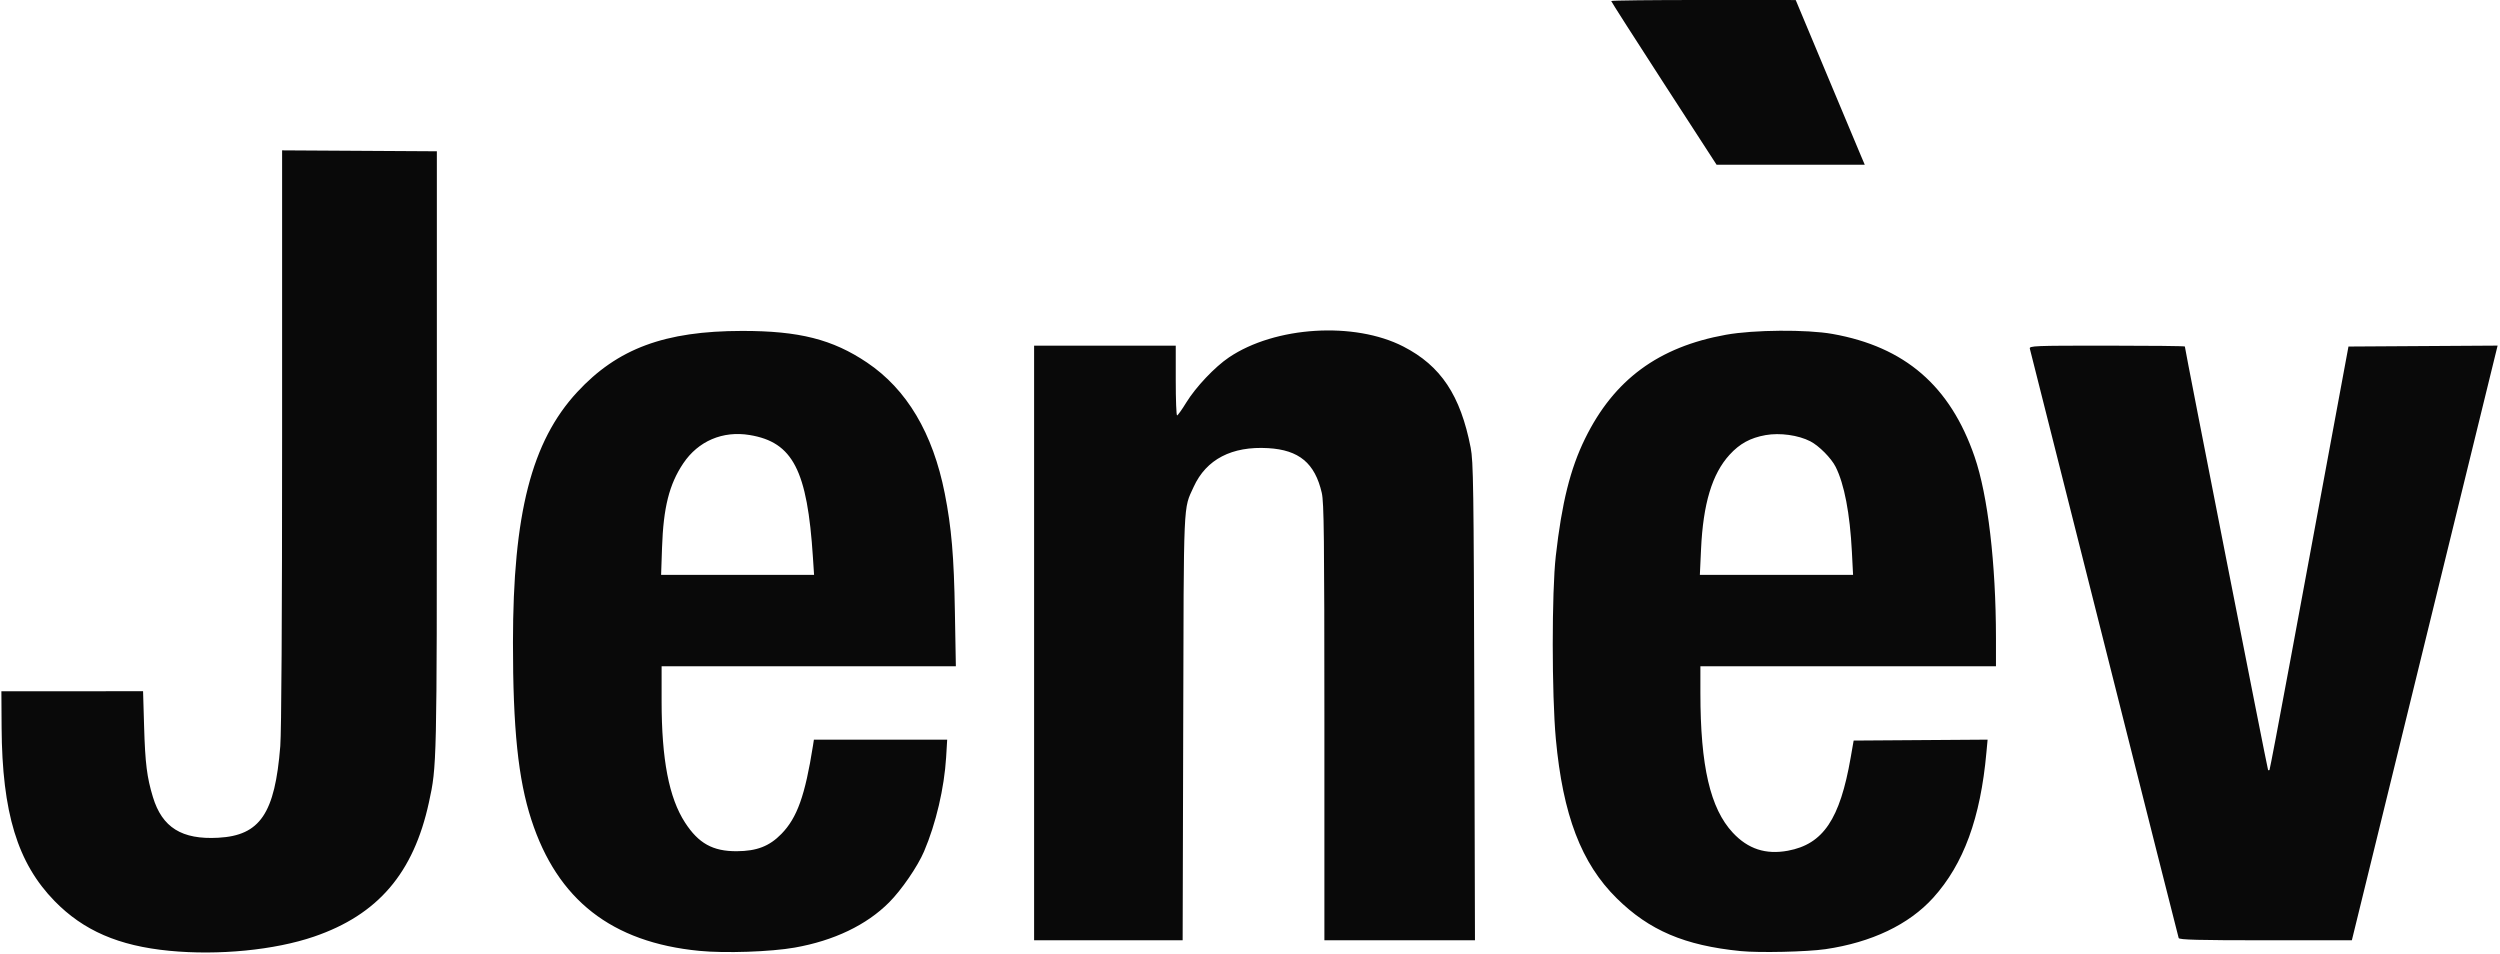 <?xml version="1.0" encoding="UTF-8"?> <svg xmlns="http://www.w3.org/2000/svg" viewBox="0 0 70.00 26.71" data-guides="{&quot;vertical&quot;:[],&quot;horizontal&quot;:[]}"><defs></defs><path fill="#090909" stroke="none" fill-opacity="1" stroke-width="1" stroke-opacity="1" id="tSvg81b64665a" title="Path 1" d="M4.74 26.622C3.32 26.484 2.335 26.056 1.528 25.229C0.489 24.164 0.06 22.757 0.045 20.371C0.043 20.032 0.041 19.694 0.039 19.355C0.7 19.355 1.361 19.355 2.022 19.355C2.683 19.355 3.345 19.354 4.006 19.354C4.015 19.684 4.025 20.015 4.035 20.346C4.065 21.377 4.114 21.765 4.281 22.316C4.54 23.17 5.09 23.513 6.111 23.457C7.283 23.394 7.698 22.779 7.848 20.891C7.88 20.479 7.899 17.346 7.899 12.227C7.899 9.555 7.899 6.883 7.899 4.21C8.621 4.215 9.343 4.219 10.065 4.223C10.788 4.228 11.51 4.232 12.232 4.236C12.232 7.028 12.232 9.82 12.232 12.611C12.232 21.438 12.232 21.445 12.01 22.466C11.58 24.448 10.582 25.613 8.79 26.226C7.688 26.603 6.118 26.756 4.74 26.622ZM19.579 26.624C17.127 26.385 15.605 25.196 14.877 22.95C14.508 21.813 14.362 20.4 14.363 17.986C14.364 14.384 14.884 12.359 16.161 10.979C17.291 9.758 18.614 9.268 20.777 9.266C22.376 9.264 23.312 9.502 24.278 10.152C25.392 10.902 26.119 12.126 26.453 13.815C26.642 14.772 26.711 15.579 26.737 17.137C26.746 17.643 26.755 18.149 26.764 18.655C25.39 18.655 24.017 18.655 22.644 18.655C21.271 18.655 19.898 18.655 18.525 18.655C18.525 18.98 18.525 19.305 18.525 19.63C18.525 21.267 18.731 22.338 19.181 23.032C19.559 23.615 19.96 23.838 20.63 23.834C21.19 23.831 21.543 23.695 21.88 23.349C22.321 22.897 22.543 22.274 22.764 20.874C22.772 20.819 22.781 20.765 22.789 20.711C23.411 20.711 24.033 20.711 24.655 20.711C25.277 20.711 25.899 20.711 26.521 20.711C26.511 20.874 26.501 21.037 26.492 21.2C26.439 22.066 26.207 23.058 25.874 23.839C25.695 24.259 25.244 24.917 24.897 25.265C24.265 25.901 23.349 26.339 22.25 26.533C21.582 26.651 20.297 26.695 19.579 26.624ZM22.762 15.608C22.605 13.166 22.2 12.381 20.992 12.181C20.238 12.055 19.549 12.35 19.13 12.976C18.738 13.561 18.575 14.209 18.537 15.332C18.529 15.587 18.52 15.842 18.511 16.097C19.225 16.097 19.939 16.097 20.653 16.097C21.367 16.097 22.08 16.097 22.794 16.097C22.784 15.934 22.773 15.771 22.762 15.608ZM48.735 26.63C47.17 26.474 46.18 26.052 45.269 25.153C44.276 24.174 43.76 22.821 43.563 20.686C43.449 19.442 43.448 16.577 43.562 15.57C43.731 14.075 43.968 13.125 44.382 12.281C45.191 10.631 46.438 9.713 48.328 9.373C49.106 9.233 50.587 9.222 51.309 9.35C53.34 9.712 54.606 10.805 55.289 12.79C55.661 13.871 55.886 15.779 55.887 17.865C55.887 18.128 55.887 18.391 55.887 18.655C54.508 18.655 53.129 18.655 51.749 18.655C50.37 18.655 48.991 18.655 47.611 18.655C47.611 18.904 47.611 19.154 47.611 19.404C47.611 21.451 47.886 22.637 48.519 23.316C48.944 23.772 49.441 23.935 50.062 23.82C51.049 23.636 51.518 22.941 51.819 21.212C51.847 21.053 51.874 20.895 51.902 20.736C52.527 20.731 53.152 20.727 53.777 20.723C54.402 20.718 55.027 20.714 55.653 20.71C55.641 20.831 55.63 20.952 55.619 21.074C55.454 22.905 54.981 24.195 54.13 25.137C53.45 25.889 52.403 26.388 51.111 26.577C50.593 26.652 49.258 26.682 48.735 26.63ZM51.853 15.451C51.798 14.377 51.64 13.55 51.397 13.07C51.275 12.828 50.934 12.483 50.69 12.357C50.356 12.184 49.838 12.112 49.437 12.183C49.01 12.259 48.712 12.422 48.428 12.733C47.939 13.268 47.687 14.104 47.629 15.382C47.618 15.62 47.607 15.859 47.596 16.097C48.311 16.097 49.026 16.097 49.741 16.097C50.456 16.097 51.171 16.097 51.886 16.097C51.875 15.882 51.864 15.666 51.853 15.451ZM28.955 18.003C28.955 15.228 28.955 12.453 28.955 9.678C29.616 9.678 30.277 9.678 30.938 9.678C31.599 9.678 32.26 9.678 32.921 9.678C32.921 10.004 32.921 10.33 32.921 10.656C32.921 11.194 32.938 11.633 32.958 11.632C32.978 11.632 33.094 11.47 33.215 11.272C33.481 10.838 34.016 10.273 34.411 10.007C35.703 9.136 37.922 8.998 39.294 9.703C40.344 10.242 40.894 11.069 41.179 12.536C41.254 12.921 41.264 13.616 41.281 19.645C41.287 21.873 41.293 24.1 41.299 26.328C40.597 26.328 39.894 26.328 39.192 26.328C38.489 26.328 37.786 26.328 37.083 26.328C37.083 24.292 37.083 22.257 37.083 20.222C37.082 15.006 37.071 14.07 37.01 13.801C36.818 12.968 36.374 12.598 35.508 12.548C34.491 12.488 33.775 12.861 33.423 13.631C33.129 14.278 33.146 13.877 33.13 20.372C33.124 22.357 33.119 24.342 33.114 26.328C32.421 26.328 31.728 26.328 31.035 26.328C30.341 26.328 29.648 26.328 28.955 26.328C28.955 23.553 28.955 20.778 28.955 18.003ZM61.003 26.265C60.991 26.23 60.054 22.524 58.921 18.028C57.789 13.532 56.85 9.813 56.836 9.765C56.813 9.683 56.938 9.678 58.993 9.678C60.193 9.678 61.176 9.689 61.176 9.702C61.176 9.771 63.489 21.541 63.506 21.559C63.517 21.571 63.535 21.571 63.546 21.559C63.556 21.548 63.822 20.151 64.136 18.454C64.45 16.757 64.943 14.095 65.232 12.536C65.407 11.592 65.582 10.647 65.757 9.703C66.453 9.698 67.149 9.694 67.845 9.69C68.541 9.685 69.237 9.681 69.933 9.677C69.253 12.452 68.573 15.227 67.893 18.002C67.213 20.777 66.532 23.552 65.852 26.328C65.048 26.328 64.243 26.328 63.439 26.328C61.553 26.328 61.021 26.314 61.003 26.265ZM46.589 2.336C45.778 1.083 45.114 0.045 45.114 0.029C45.114 0.012 46.277 -0.001 47.697 0C48.558 0 49.419 0.001 50.28 0.001C50.565 0.682 50.85 1.363 51.135 2.044C51.605 3.167 52.04 4.204 52.101 4.349C52.139 4.437 52.176 4.525 52.213 4.612C51.522 4.612 50.83 4.612 50.139 4.612C49.447 4.612 48.756 4.612 48.064 4.612C47.572 3.853 47.081 3.095 46.589 2.336Z"></path></svg> 